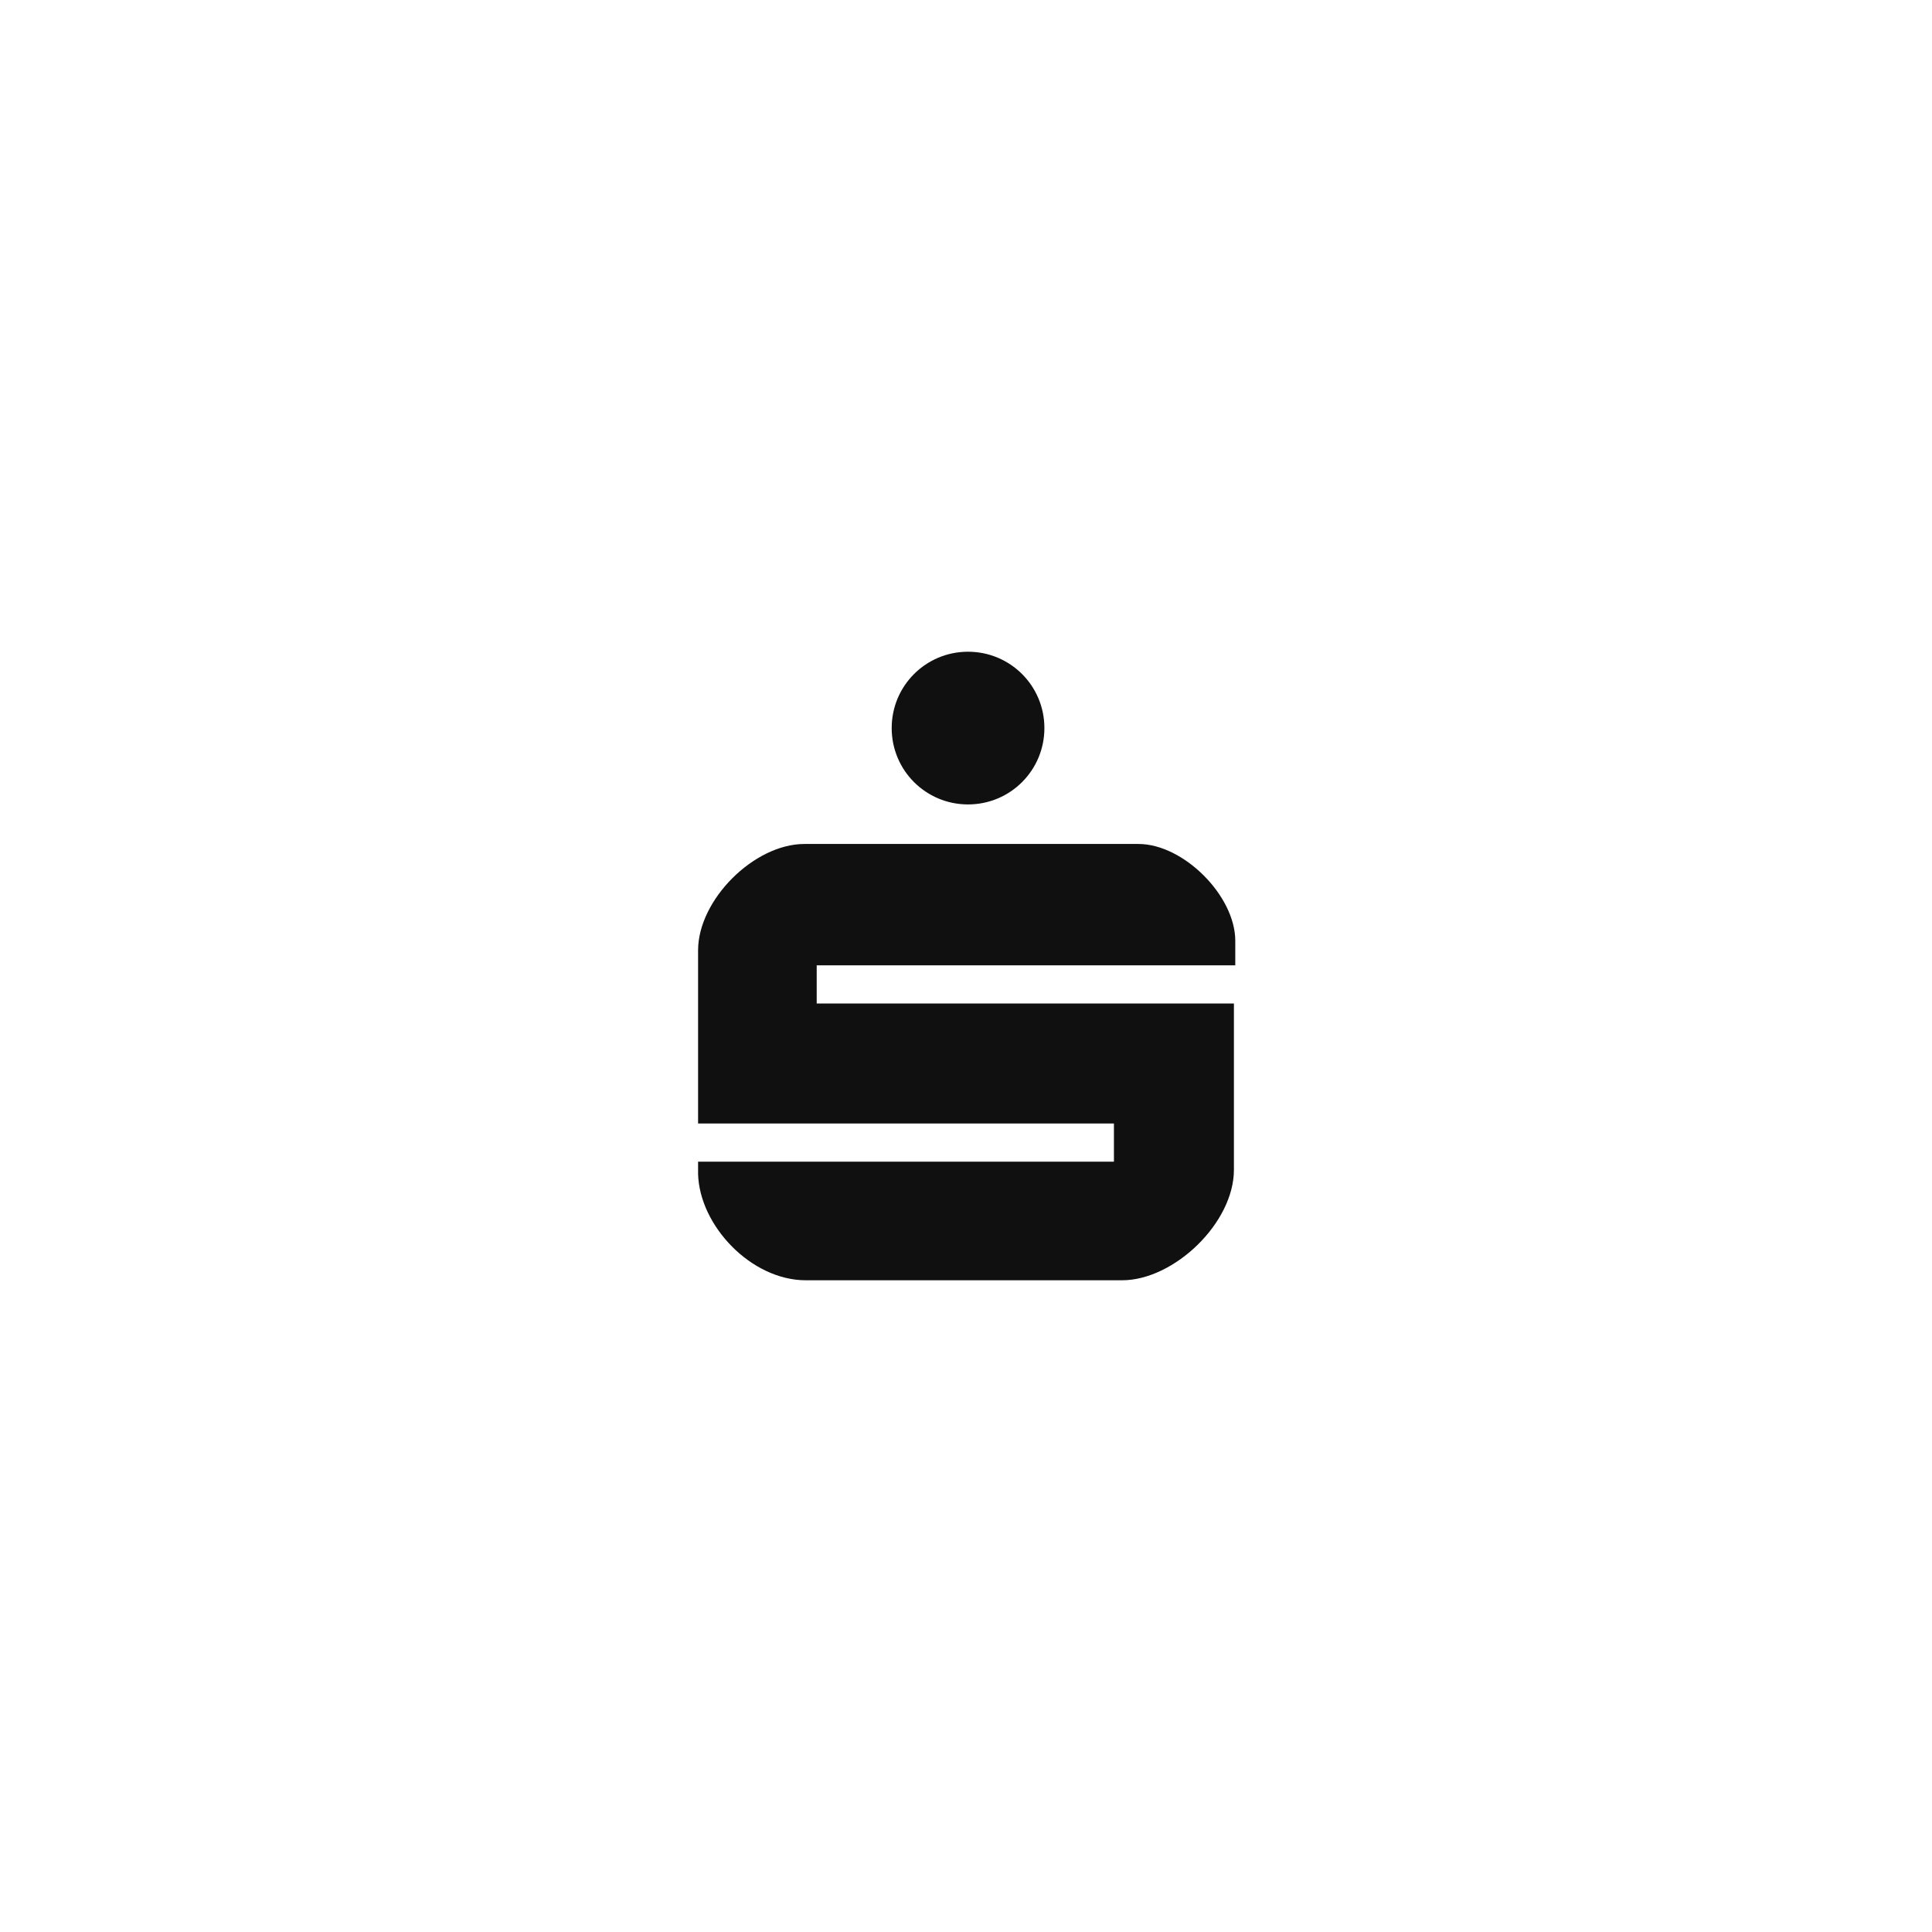 <?xml version="1.0" encoding="utf-8"?>
<!-- Generator: Adobe Illustrator 25.0.0, SVG Export Plug-In . SVG Version: 6.00 Build 0)  -->
<svg version="1.1" id="Ebene_1" xmlns="http://www.w3.org/2000/svg" xmlns:xlink="http://www.w3.org/1999/xlink" x="0px" y="0px"
	 viewBox="0 0 141.7 141.7" style="enable-background:new 0 0 141.7 141.7;" xml:space="preserve">
<style type="text/css">
	.st0{fill:#FFFFFF;}
	.st1{fill-rule:evenodd;clip-rule:evenodd;fill:#101010;}
</style>
<rect x="-2.5" y="-2.5" class="st0" width="146.7" height="146.7"/>
<g>
	<path class="st1" d="M71,47.8c3.1,0,5.6,2.5,5.6,5.6S74.1,59,71,59s-5.6-2.5-5.6-5.6S67.9,47.8,71,47.8L71,47.8z M51.2,69.7
		c0-3.7,4.1-7.8,7.8-7.8h24.5c3.3,0,7.1,3.8,7.1,7.1v1.8H59.9v2.8h30.6v12.2c0,3.9-4.4,8.1-8.2,8.1H59.1c-4,0-7.8-4-7.9-7.8v-0.9
		h30.5v-2.8H51.2V69.7L51.2,69.7z"/>
</g>
</svg>
